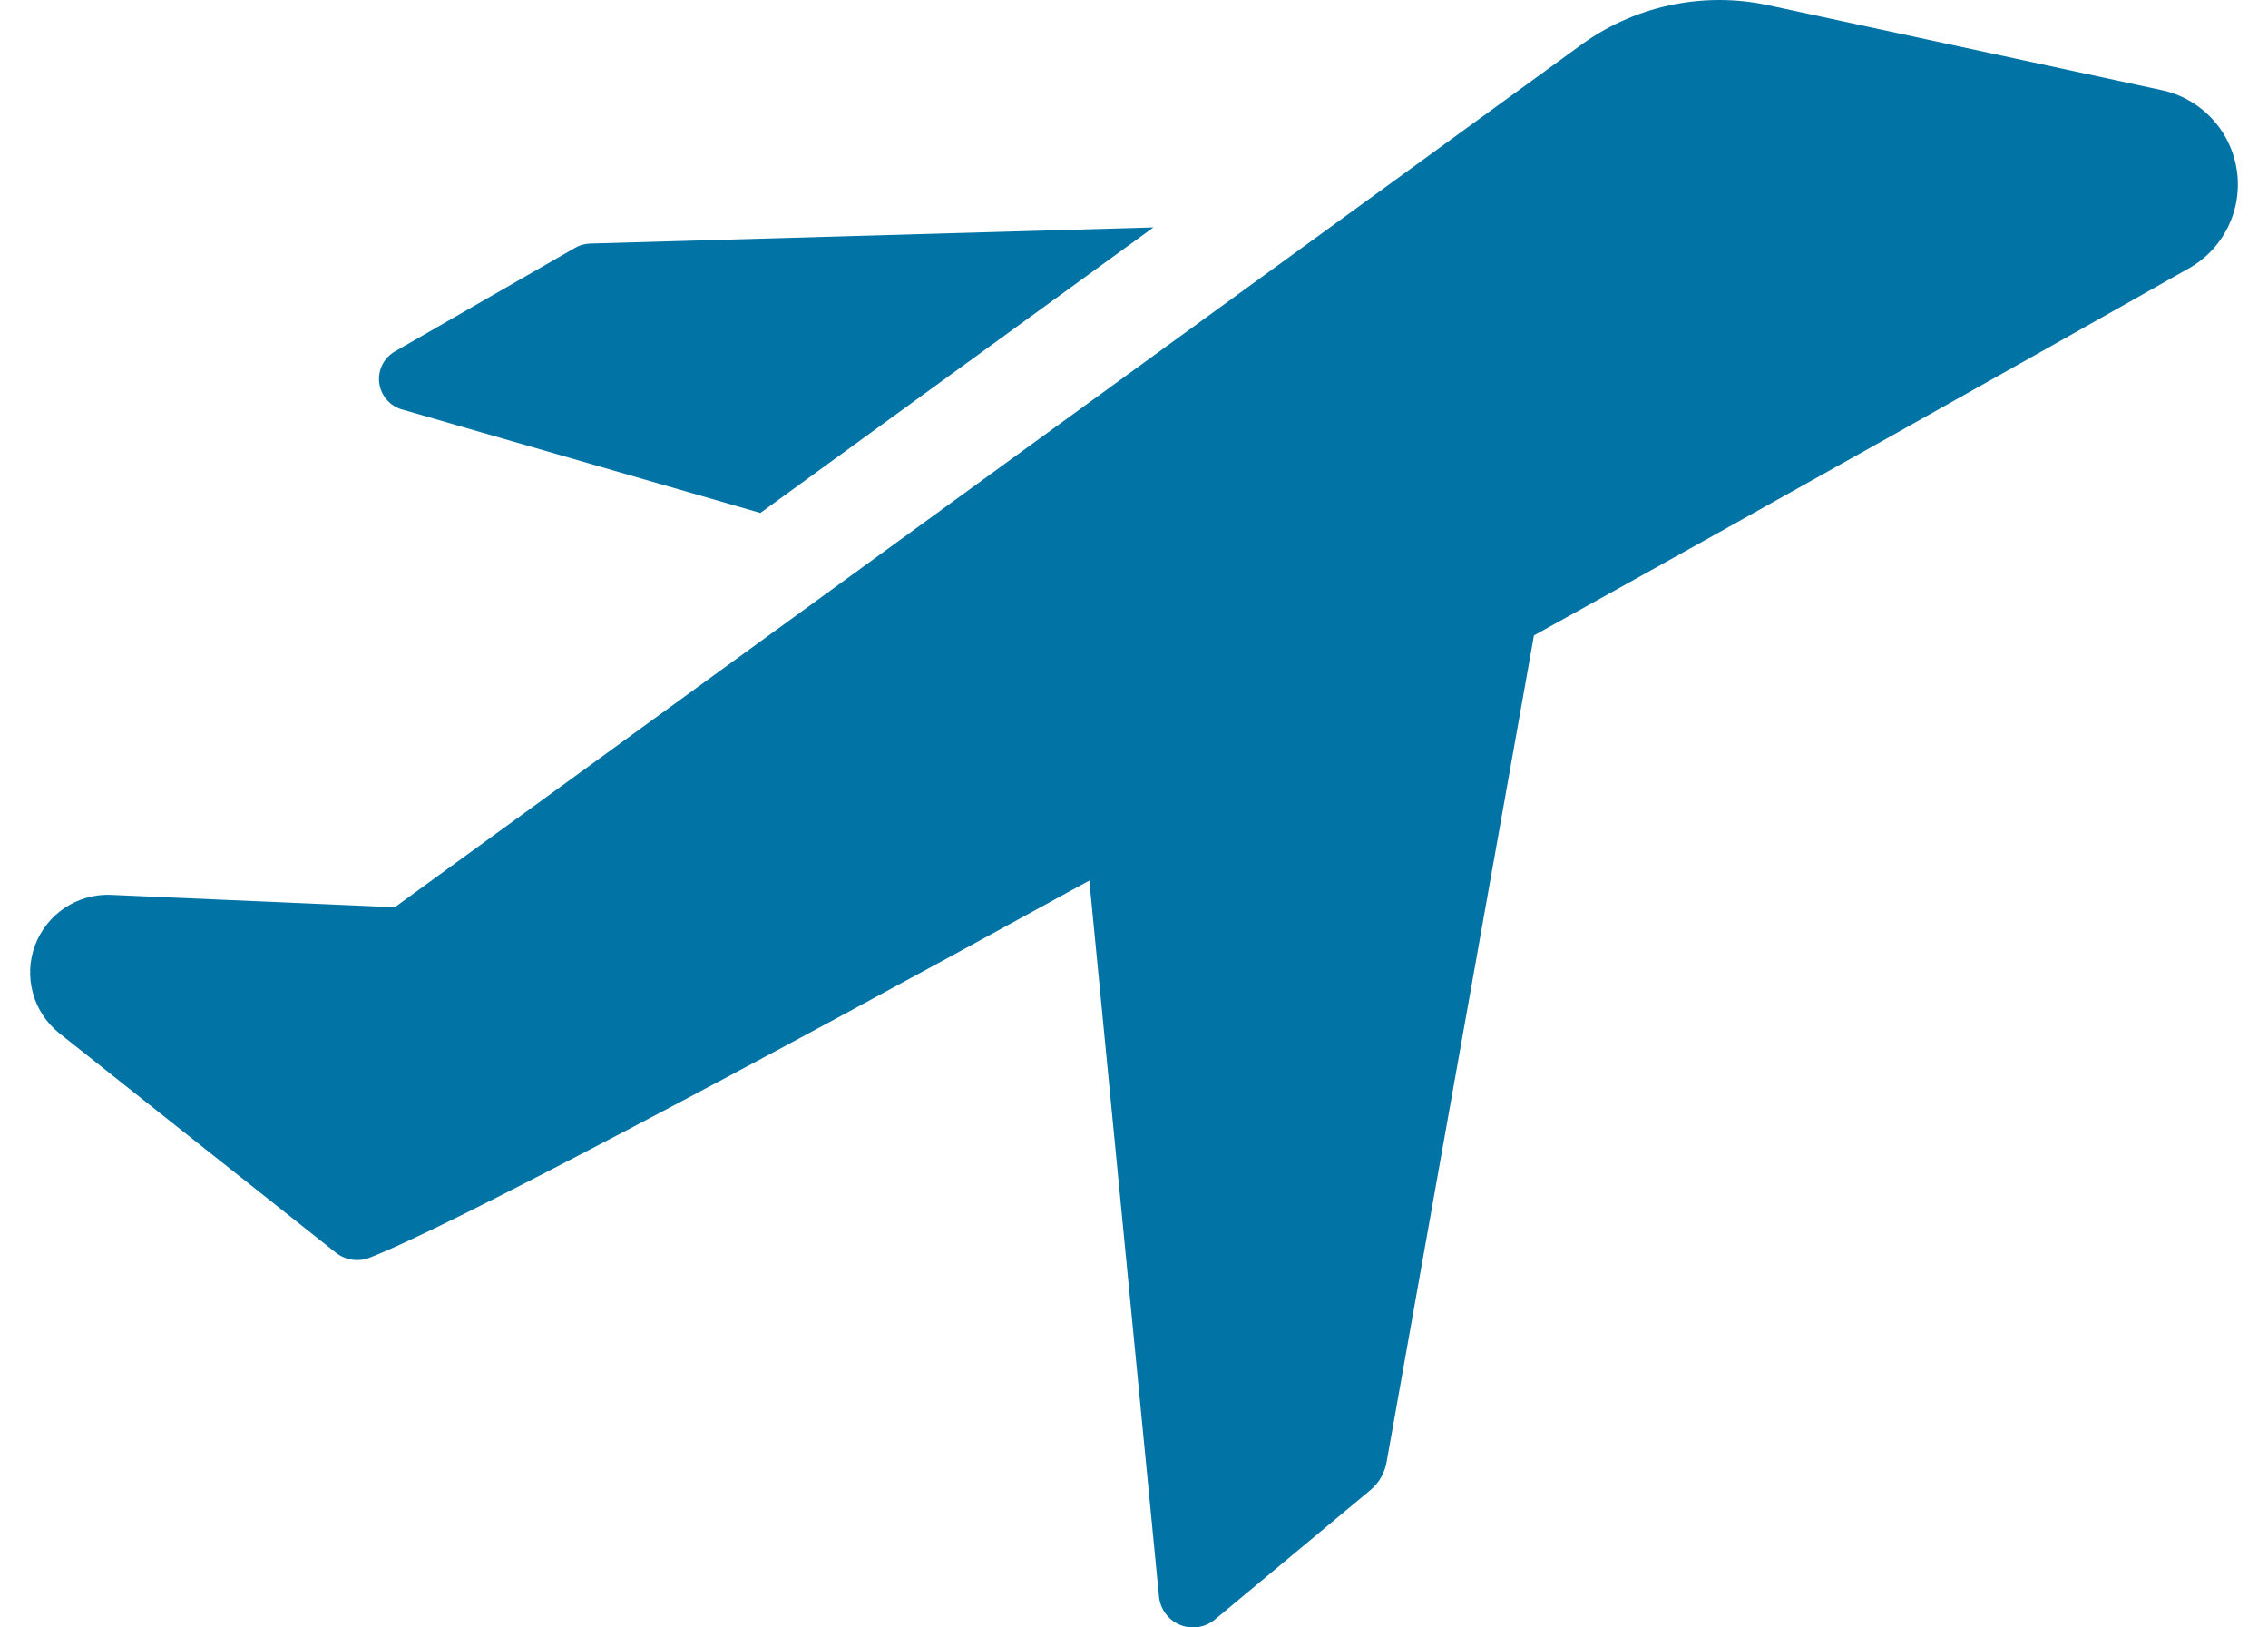 <svg xmlns="http://www.w3.org/2000/svg" width="46" height="33" viewBox="0 0 46 33" fill="none"><g clip-path="url(#clip0_16_105)"><path d="M8.17 8.307L15.422 10.401L23.394 4.611L11.954 4.939C11.842 4.945 11.733 4.98 11.638 5.04L8.019 7.121C7.906 7.184 7.815 7.278 7.756 7.393C7.698 7.508 7.676 7.638 7.692 7.765C7.708 7.893 7.763 8.013 7.848 8.109C7.933 8.206 8.045 8.275 8.17 8.307Z" fill="#0173A5"></path><path d="M43.826 1.824L35.88 0.109C35.212 -0.037 34.52 -0.036 33.852 0.11C33.184 0.255 32.555 0.543 32.008 0.954L8.006 18.397L2.241 18.145C1.911 18.134 1.586 18.226 1.311 18.41C1.037 18.594 0.827 18.859 0.711 19.168C0.595 19.478 0.58 19.816 0.667 20.135C0.753 20.453 0.938 20.737 1.195 20.945L6.807 25.397C6.9 25.472 7.01 25.521 7.127 25.541C7.244 25.561 7.364 25.551 7.476 25.511C9.078 24.893 15.043 21.727 22.094 17.855L23.507 32.372C23.519 32.498 23.565 32.618 23.64 32.719C23.715 32.821 23.817 32.9 23.933 32.948C24.05 32.996 24.178 33.011 24.303 32.992C24.428 32.973 24.545 32.92 24.642 32.839L27.795 30.215C27.968 30.071 28.084 29.87 28.123 29.648L31.112 12.885C36.157 10.085 40.975 7.374 44.368 5.456C44.721 5.265 45.005 4.97 45.184 4.611C45.363 4.252 45.427 3.847 45.367 3.45C45.308 3.054 45.129 2.685 44.853 2.394C44.577 2.103 44.219 1.904 43.826 1.824Z" fill="#0173A5"></path></g><defs><clipPath id="clip0_16_105"><rect width="46" height="33" fill="white"></rect></clipPath></defs></svg>